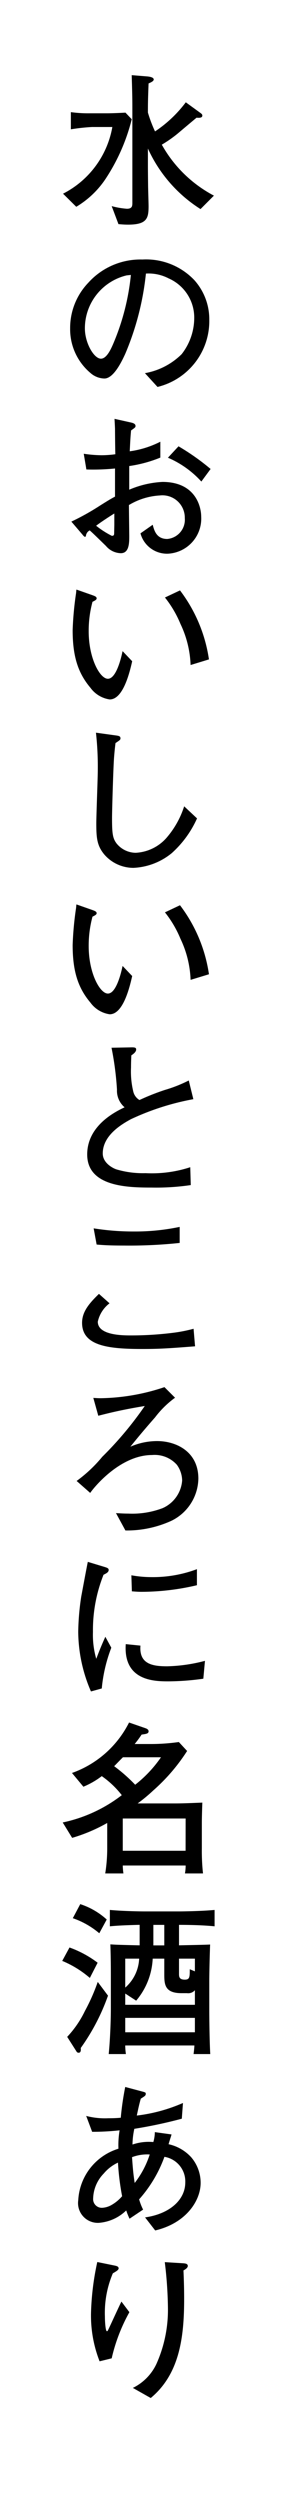 <svg viewBox="0 0 32 272" xmlns="http://www.w3.org/2000/svg"><path d="m0 0h32v272h-32z" fill="#fff"/><path d="m11.472 19.49a9.949 9.949 0 0 1 -3.172 3.01l-1.438-1.426a10.119 10.119 0 0 0 5.366-7.256h-2.215a21.427 21.427 0 0 0 -2.3.252v-1.87a13.845 13.845 0 0 0 2.142.126h1.927c.126 0 .99-.018 1.873-.072l.684.72a20.964 20.964 0 0 1 -2.867 6.516zm10.353 3.259a15.217 15.217 0 0 1 -5.726-6.59v1.8c0 .306 0 .5.018 2.125 0 .378.055 2.017.055 2.341 0 1.314-.163 2.016-2.233 2.016-.451 0-.775-.036-1.045-.054l-.738-1.962a8.614 8.614 0 0 0 1.657.288c.522 0 .594-.252.594-.6v-9.83c0-1.441 0-1.711-.072-4.106l1.764.144c.126.019.631.072.631.325 0 .18-.27.306-.558.432-.073 1.836-.073 2.394-.073 3.169a14.813 14.813 0 0 0 .775 2.052 13.621 13.621 0 0 0 3.348-3.169l1.585 1.153c.162.108.216.2.216.288 0 .288-.4.252-.63.234-.234.2-.414.342-2.053 1.728a13.618 13.618 0 0 1 -1.728 1.207 13.919 13.919 0 0 0 5.671 5.545z"/><path d="m17.144 42.1-1.369-1.5a7.52 7.52 0 0 0 4-2.071 6.434 6.434 0 0 0 1.366-4.029 4.657 4.657 0 0 0 -2.791-4.213 4.722 4.722 0 0 0 -2.467-.523 30.364 30.364 0 0 1 -2.251 8.736c-.341.738-1.242 2.683-2.268 2.683a2.357 2.357 0 0 1 -1.53-.612 6.218 6.218 0 0 1 -2.2-4.844 7.111 7.111 0 0 1 1.966-4.953 7.637 7.637 0 0 1 5.906-2.539 7.233 7.233 0 0 1 5.654 2.251 6.394 6.394 0 0 1 1.62 4.3 7.382 7.382 0 0 1 -5.636 7.314zm-3.368-12.137a5.926 5.926 0 0 0 -4.537 5.762c0 1.6.991 3.3 1.747 3.3.63 0 1.1-1.08 1.314-1.566a25.582 25.582 0 0 0 1.945-7.545c-.162.014-.306.032-.469.049z"/><path d="m18.26 60.243a2.989 2.989 0 0 1 -2.971-2.214l1.332-.936c.162.612.4 1.548 1.585 1.548a2.1 2.1 0 0 0 1.908-2.269 2.434 2.434 0 0 0 -2.714-2.466 7.292 7.292 0 0 0 -3.368 1.044c0 .432.037 3.223.037 3.349 0 .756 0 1.89-.919 1.89a2.185 2.185 0 0 1 -1.62-.792c-.486-.468-1.3-1.278-1.765-1.692a.773.773 0 0 0 -.414.594.116.116 0 0 1 -.108.108c-.054 0-.216-.162-.216-.18l-1.26-1.476a26.47 26.47 0 0 0 3.151-1.765c1.008-.63 1.1-.684 1.6-.954v-3.061a23.426 23.426 0 0 1 -3.115.108l-.288-1.711a13.838 13.838 0 0 0 1.945.162 11.353 11.353 0 0 0 1.494-.108c-.018-.45-.036-2.376-.036-2.773-.018-.45-.036-.756-.054-1.08l1.693.378c.252.054.594.126.594.4 0 .144-.054.18-.486.486-.054.613-.072.793-.144 2.269a10.436 10.436 0 0 0 3.331-1.044v1.729a14.261 14.261 0 0 1 -3.385.918v2.574a10.489 10.489 0 0 1 3.619-.846c3.6 0 4.213 2.7 4.213 3.781a3.821 3.821 0 0 1 -3.639 4.029zm-5.816-4.375c-.27.162-1.368.864-1.981 1.332a9.715 9.715 0 0 0 1.711 1.1c.252 0 .252-.144.252-.36l.018-.828zm9.471-3.475a10.462 10.462 0 0 0 -3.637-2.593l1.152-1.242a25.248 25.248 0 0 1 3.493 2.467z"/><path d="m11.94 76.1a3.147 3.147 0 0 1 -2.089-1.26c-1.35-1.6-1.944-3.4-1.944-6.284a35.4 35.4 0 0 1 .36-3.943c.018-.072.036-.4.054-.468l1.639.576c.359.126.558.2.558.378 0 .162-.2.252-.45.378a12.131 12.131 0 0 0 -.415 3.205c0 2.953 1.225 5.168 2.089 5.168s1.4-2.035 1.6-3.007l1.045 1.1c-.359 1.62-1.079 4.157-2.447 4.157zm8.805-3.745a11.312 11.312 0 0 0 -1.1-4.465 11.89 11.89 0 0 0 -1.692-2.881l1.638-.774a16.283 16.283 0 0 1 3.151 7.508z"/><path d="m18.692 92.823a7.076 7.076 0 0 1 -4.159 1.6 4.19 4.19 0 0 1 -3.169-1.44c-.811-.972-.882-1.819-.882-3.4 0-.918.162-4.952.162-5.78a33.765 33.765 0 0 0 -.2-4.087l2.056.284c.432.054.612.09.612.324 0 .162-.054.2-.54.522-.054.433-.108.919-.162 1.621-.09 1.332-.216 5.8-.216 6.518 0 1.71.072 2.214.486 2.773a2.708 2.708 0 0 0 2.089 1.026 4.789 4.789 0 0 0 3.331-1.6 9.792 9.792 0 0 0 1.945-3.457l1.4 1.315a11.246 11.246 0 0 1 -2.753 3.781z"/><path d="m11.94 110.355a3.147 3.147 0 0 1 -2.089-1.26c-1.35-1.6-1.944-3.4-1.944-6.284a35.4 35.4 0 0 1 .36-3.943c.018-.072.036-.4.054-.468l1.639.576c.359.126.558.2.558.378 0 .162-.2.252-.45.378a12.138 12.138 0 0 0 -.415 3.2c0 2.953 1.225 5.168 2.089 5.168s1.4-2.035 1.6-3.007l1.045 1.1c-.359 1.624-1.079 4.162-2.447 4.162zm8.805-3.745a11.312 11.312 0 0 0 -1.1-4.465 11.89 11.89 0 0 0 -1.692-2.881l1.638-.774a16.291 16.291 0 0 1 3.152 7.51z"/><path d="m14.245 121.771c-.99.54-3.061 1.746-3.061 3.727 0 1.026 1.062 1.584 1.476 1.728a10.151 10.151 0 0 0 3.187.414 13.411 13.411 0 0 0 4.862-.648l.054 1.945a25.8 25.8 0 0 1 -4.25.27c-2.574 0-7.022-.072-7.022-3.6 0-3.2 3.169-4.7 4.07-5.132a2.371 2.371 0 0 1 -.829-1.926 33.15 33.15 0 0 0 -.594-4.556l1.981-.036c.54-.018.7 0 .7.234 0 .27-.324.5-.523.631-.017.378-.035.774-.035 1.314a9.308 9.308 0 0 0 .234 2.575 1.476 1.476 0 0 0 .684.972 25.331 25.331 0 0 1 2.773-1.1 14.852 14.852 0 0 0 2.593-1.027l.5 2.035a27.638 27.638 0 0 0 -6.8 2.18z"/><path d="m15.505 146.77c-3.691 0-6.572-.324-6.572-2.845 0-1.188.739-2.089 1.837-3.151l1.152 1.026a3.435 3.435 0 0 0 -1.278 2c0 1.494 2.736 1.494 3.637 1.494a36.479 36.479 0 0 0 4.843-.324 16.281 16.281 0 0 0 1.945-.4l.162 1.909c-2.845.221-3.872.291-5.726.291zm-2.035-11.254c-1.674 0-2.286-.054-2.952-.108l-.325-1.764a27.185 27.185 0 0 0 4.358.342 23.587 23.587 0 0 0 5.005-.5v1.746a51.69 51.69 0 0 1 -6.086.284z"/><path d="m18.674 165.454a11.629 11.629 0 0 1 -5.023 1.062l-1.027-1.89c.612.036.937.053 1.351.053a9.306 9.306 0 0 0 3.727-.594 3.579 3.579 0 0 0 2.124-3.007 3.007 3.007 0 0 0 -.576-1.71 3.237 3.237 0 0 0 -2.7-1.062c-3.313 0-6.1 3.223-6.733 4.123l-1.477-1.3a15.211 15.211 0 0 0 2.79-2.629 38.115 38.115 0 0 0 4.627-5.528c-2.521.414-3.925.774-5.059 1.062l-.541-1.944c.288.018.505.036.811.036a22.719 22.719 0 0 0 6.932-1.206l1.152 1.152a10.452 10.452 0 0 0 -2.178 2.143c-.919 1.044-1.819 2.106-2.683 3.187a7.28 7.28 0 0 1 2.917-.613c2.052 0 4.483 1.135 4.483 4.087a5.212 5.212 0 0 1 -2.917 4.578z"/><path d="m11.076 183.706-1.176.324a16.542 16.542 0 0 1 -1.386-6.5 27.727 27.727 0 0 1 .324-3.8c.144-.774.594-3.2.72-3.8l1.837.558c.288.09.432.144.432.324 0 .252-.27.378-.558.522a16.275 16.275 0 0 0 -1.152 6.23 9.341 9.341 0 0 0 .36 2.917c.342-.9.54-1.4.99-2.4l.648 1.189a16.735 16.735 0 0 0 -1.039 4.436zm11.055-1.062a28.245 28.245 0 0 1 -3.781.288c-1.494 0-4.933-.018-4.663-4.051l1.6.162c-.162 2.034 1.35 2.25 2.917 2.25a17.538 17.538 0 0 0 4.105-.594zm-6.716-9.453c-.342 0-.594-.018-1.062-.054l-.053-1.747a12.12 12.12 0 0 0 2.2.2 13.636 13.636 0 0 0 4.934-.865v1.747a26.464 26.464 0 0 1 -6.019.719z"/><path d="m20.132 203.831a4.879 4.879 0 0 0 .073-.864h-6.843a7.023 7.023 0 0 0 .072.864h-1.98a17.427 17.427 0 0 0 .216-2.755v-2.737a17.915 17.915 0 0 1 -3.817 1.621l-1.027-1.675a15.881 15.881 0 0 0 6.429-2.971 10 10 0 0 0 -2.179-2.071 8.8 8.8 0 0 1 -2 1.153l-1.241-1.496a11.119 11.119 0 0 0 6.212-5.491l1.764.612c.108.036.361.126.361.342 0 .252-.235.288-.757.36-.324.486-.54.757-.756 1.027h1.62a21.951 21.951 0 0 0 3.187-.217l.9.973a20.286 20.286 0 0 1 -3.673 4.285 18.131 18.131 0 0 1 -1.71 1.422h4.087c.9 0 2.053-.054 2.953-.09-.036.973-.054 1.819-.054 2.161v2.827a22.782 22.782 0 0 0 .126 2.719zm-6.752-12.64c-.54.54-.72.738-.954.972a17.559 17.559 0 0 1 2.287 2.017 13.467 13.467 0 0 0 2.809-2.989zm6.825 6.662h-6.843v3.511h6.838z"/><path d="m9.779 215.2a11.085 11.085 0 0 0 -3.006-1.854l.792-1.459a11.48 11.48 0 0 1 3.061 1.657zm-.99 7.617c.018.216.036.522-.234.522a.259.259 0 0 1 -.234-.144l-1.008-1.585a11.108 11.108 0 0 0 1.926-2.809 21.18 21.18 0 0 0 1.4-3.168l1.116 1.494a22.728 22.728 0 0 1 -2.966 5.694zm2.017-12.478a8.958 8.958 0 0 0 -2.881-1.639l.81-1.53a7.907 7.907 0 0 1 2.881 1.674zm8.678-.918v2.232c.522-.018 2.9-.054 3.385-.09-.072 2.017-.09 3.583-.09 3.907v3.241c0 1.1.036 3.692.108 4.772h-1.818c.036-.288.072-.577.09-.936h-7.527a6.256 6.256 0 0 0 .073.936h-1.873c.144-1.441.234-3.529.234-5.006v-3.493c0-1.836-.036-2.9-.054-3.439.486.036.81.054 3.187.108v-2.232c-2.053.054-2.665.108-3.241.162v-1.783c1.315.126 3.223.162 3.817.162h3.763c.091 0 2.323-.018 3.818-.162v1.783c-1.189-.123-2.702-.158-3.872-.158zm1.729 7.112a.955.955 0 0 1 -.865.324h-.593c-1.855 0-1.873-.991-1.873-2.089v-1.668h-1.261a7.628 7.628 0 0 1 -1.8 4.573l-1.189-.774v1.224h7.581zm-7.581-3.433v3.151a4.434 4.434 0 0 0 1.513-3.151zm7.581 6.445h-7.581v1.567h7.581zm-3.331-10.118h-1.189v2.232h1.189zm3.331 3.673h-1.729v1.62c0 .324 0 .666.63.666.54 0 .54-.288.54-1.134l.559.234z"/><path d="m16.891 242.674-1.1-1.422c2.575-.36 4.376-1.837 4.376-3.817a2.715 2.715 0 0 0 -2.269-2.773 14.222 14.222 0 0 1 -2.755 4.627 6.245 6.245 0 0 0 .432 1.117l-1.476.99a7.667 7.667 0 0 1 -.361-.9 4.786 4.786 0 0 1 -2.988 1.35 2.152 2.152 0 0 1 -2.233-2.467 6.2 6.2 0 0 1 4.375-5.6 9.653 9.653 0 0 1 .126-2 26.777 26.777 0 0 1 -2.989.162l-.648-1.728a8.061 8.061 0 0 0 2.413.252c.558 0 .918-.018 1.35-.054a31.53 31.53 0 0 1 .486-3.349l1.873.5c.324.09.36.108.36.234 0 .2-.054.234-.54.54-.144.522-.234.882-.432 1.837a17.7 17.7 0 0 0 5.024-1.369l-.127 1.711a50.763 50.763 0 0 1 -5.167 1.1 8.429 8.429 0 0 0 -.2 1.711 5.409 5.409 0 0 1 2.268-.27 3.9 3.9 0 0 0 .163-1.081l1.818.252c-.072.27-.108.343-.324 1.063a4.686 4.686 0 0 1 2.467 1.422 4.291 4.291 0 0 1 1.026 2.773c.004 1.948-1.581 4.397-4.948 5.189zm-4.051-7.382a4.482 4.482 0 0 0 -1.548 1.189 4.028 4.028 0 0 0 -1.153 2.7.942.942 0 0 0 .991 1.027 2.266 2.266 0 0 0 1.008-.306 4.343 4.343 0 0 0 1.153-.955 27.754 27.754 0 0 1 -.451-3.655zm1.531-.594c.108 1.566.162 1.945.288 2.809a10.009 10.009 0 0 0 1.638-3.1 4.668 4.668 0 0 0 -1.926.293z"/><path d="m12.156 256.587-1.315.324a13.644 13.644 0 0 1 -.936-5.239 29.278 29.278 0 0 1 .684-5.564l1.963.4c.144.036.36.09.36.288 0 .162-.216.306-.63.54a11.025 11.025 0 0 0 -.864 4.7c0 .594.072 1.6.216 1.6.072 0 .09-.036.234-.342.18-.378 1.242-2.7 1.35-2.881l.865 1.153a18.979 18.979 0 0 0 -1.927 5.021zm7.814-9.561c.018.486.073 1.639.073 3.079 0 4.069-.451 8.157-3.638 10.8l-1.944-1.1a5.5 5.5 0 0 0 2.557-2.593 14.41 14.41 0 0 0 1.26-6.175 44.784 44.784 0 0 0 -.342-4.916l2.052.126c.163.018.451.036.451.288 0 .221-.288.383-.469.491z"/></svg>
